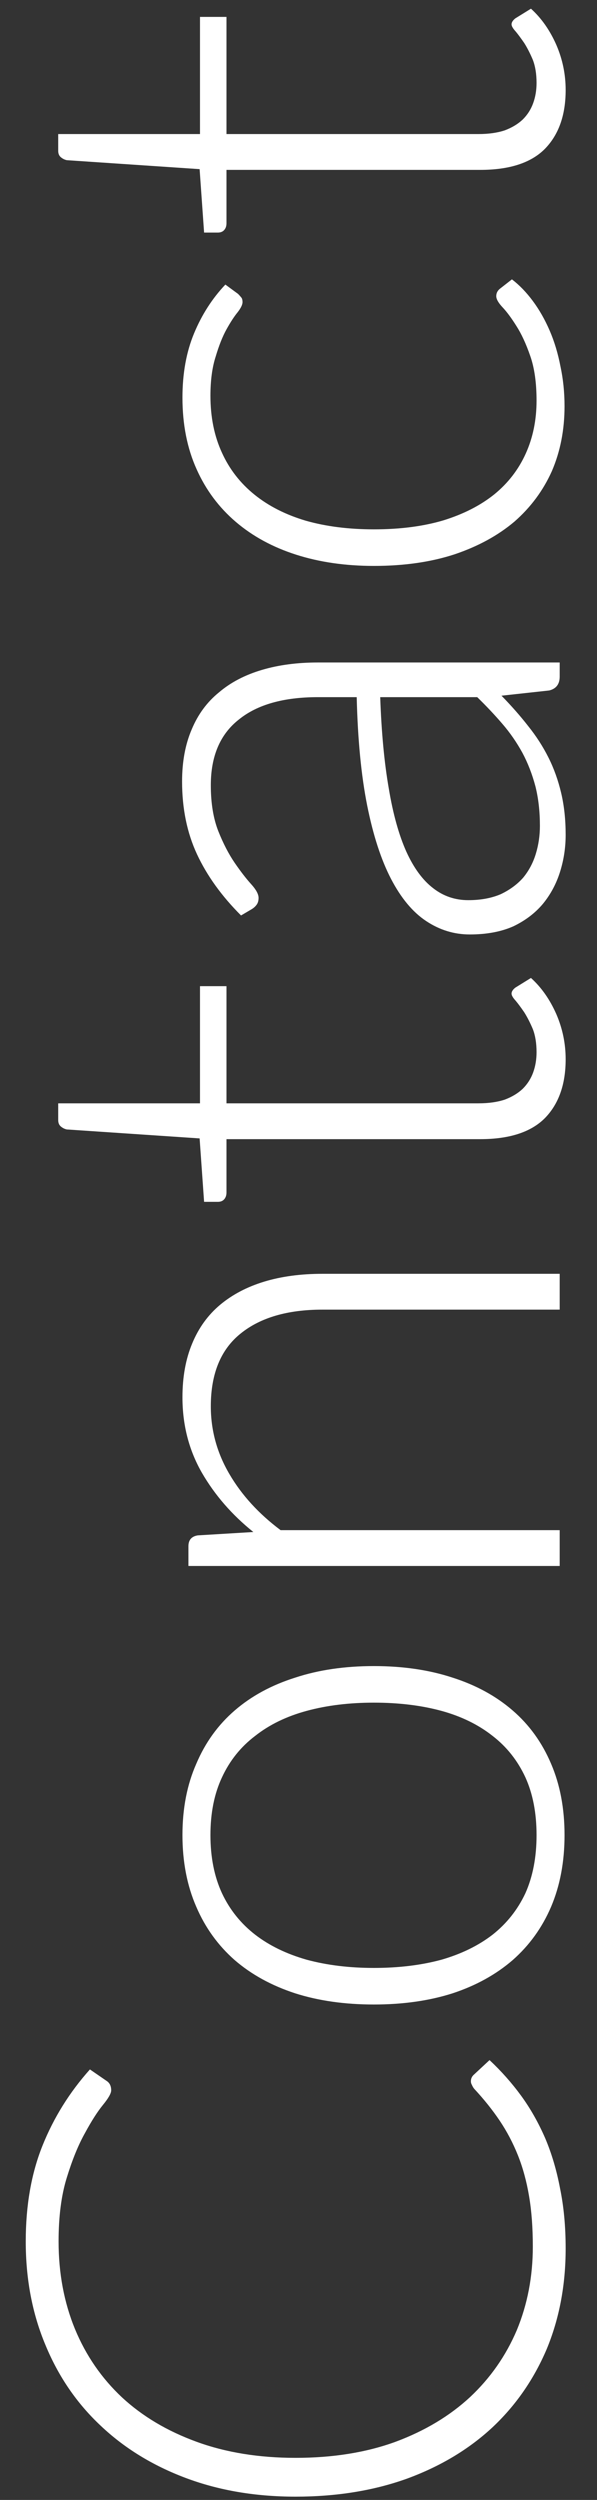 <svg width="16" height="67" viewBox="0 0 16 67" fill="none" xmlns="http://www.w3.org/2000/svg">
<rect x="0" y="0" width="16" height="67" fill="#333333" stroke="none"/>
<path d="M12.62 55.782C12.62 55.715 12.643 55.659 12.69 55.612L13.12 55.212C13.433 55.505 13.717 55.825 13.97 56.172C14.217 56.512 14.43 56.889 14.61 57.302C14.783 57.709 14.917 58.159 15.01 58.652C15.11 59.139 15.16 59.675 15.16 60.262C15.16 61.242 14.99 62.142 14.65 62.962C14.303 63.775 13.817 64.475 13.19 65.062C12.557 65.649 11.793 66.105 10.9 66.432C10.007 66.752 9.013 66.912 7.92 66.912C6.847 66.912 5.867 66.745 4.98 66.412C4.093 66.079 3.333 65.612 2.7 65.012C2.06 64.412 1.567 63.692 1.22 62.852C0.867 62.012 0.69 61.085 0.69 60.072C0.69 59.105 0.84 58.249 1.14 57.502C1.44 56.755 1.863 56.075 2.41 55.462L2.86 55.772C2.94 55.825 2.98 55.909 2.98 56.022C2.98 56.102 2.907 56.232 2.76 56.412C2.613 56.592 2.453 56.842 2.28 57.162C2.1 57.482 1.937 57.882 1.79 58.362C1.643 58.835 1.57 59.405 1.57 60.072C1.57 60.925 1.717 61.709 2.01 62.422C2.303 63.129 2.723 63.739 3.27 64.252C3.817 64.759 4.483 65.155 5.27 65.442C6.057 65.729 6.94 65.872 7.92 65.872C8.92 65.872 9.813 65.729 10.6 65.442C11.387 65.149 12.053 64.749 12.6 64.242C13.14 63.735 13.557 63.139 13.85 62.452C14.137 61.759 14.28 61.012 14.28 60.212C14.28 59.705 14.247 59.255 14.18 58.862C14.113 58.462 14.013 58.095 13.88 57.762C13.747 57.429 13.583 57.119 13.39 56.832C13.197 56.545 12.97 56.262 12.71 55.982C12.683 55.949 12.663 55.915 12.65 55.882C12.63 55.849 12.62 55.815 12.62 55.782ZM4.89 49.182C4.89 48.468 5.013 47.832 5.26 47.272C5.5 46.705 5.843 46.228 6.29 45.842C6.737 45.455 7.277 45.162 7.91 44.962C8.537 44.755 9.24 44.652 10.02 44.652C10.8 44.652 11.503 44.755 12.13 44.962C12.757 45.162 13.293 45.455 13.74 45.842C14.187 46.228 14.53 46.705 14.77 47.272C15.01 47.832 15.13 48.468 15.13 49.182C15.13 49.895 15.01 50.535 14.77 51.102C14.53 51.662 14.187 52.138 13.74 52.532C13.293 52.918 12.757 53.215 12.13 53.422C11.503 53.622 10.8 53.722 10.02 53.722C9.24 53.722 8.537 53.622 7.91 53.422C7.277 53.215 6.737 52.918 6.29 52.532C5.843 52.138 5.5 51.662 5.26 51.102C5.013 50.535 4.89 49.895 4.89 49.182ZM14.38 49.182C14.38 48.588 14.28 48.072 14.08 47.632C13.873 47.185 13.58 46.815 13.2 46.522C12.82 46.222 12.363 45.998 11.83 45.852C11.29 45.705 10.687 45.632 10.02 45.632C9.36 45.632 8.76 45.705 8.22 45.852C7.68 45.998 7.22 46.222 6.84 46.522C6.453 46.815 6.157 47.185 5.95 47.632C5.743 48.072 5.64 48.588 5.64 49.182C5.64 49.775 5.743 50.295 5.95 50.742C6.157 51.182 6.453 51.552 6.84 51.852C7.22 52.145 7.68 52.368 8.22 52.522C8.76 52.668 9.36 52.742 10.02 52.742C10.687 52.742 11.29 52.668 11.83 52.522C12.363 52.368 12.82 52.145 13.2 51.852C13.58 51.552 13.873 51.182 14.08 50.742C14.28 50.295 14.38 49.775 14.38 49.182ZM6.79 41.059C6.217 40.599 5.757 40.069 5.41 39.469C5.063 38.863 4.89 38.189 4.89 37.449C4.89 36.903 4.977 36.423 5.15 36.009C5.323 35.589 5.573 35.243 5.9 34.969C6.227 34.696 6.62 34.489 7.08 34.349C7.54 34.209 8.06 34.139 8.64 34.139H15V35.099H8.64C7.707 35.099 6.977 35.313 6.45 35.739C5.917 36.166 5.65 36.816 5.65 37.689C5.65 38.336 5.817 38.943 6.15 39.509C6.477 40.069 6.933 40.569 7.52 41.009H15V41.969H5.05V41.439C5.05 41.273 5.133 41.176 5.3 41.149L6.79 41.059ZM15.16 28.39C15.16 29.063 14.973 29.59 14.6 29.97C14.227 30.343 13.65 30.53 12.87 30.53H6.07V31.96C6.07 32.033 6.05 32.093 6.01 32.14C5.97 32.187 5.913 32.21 5.84 32.21H5.47L5.35 30.51L1.79 30.27C1.73 30.257 1.677 30.23 1.63 30.19C1.583 30.15 1.56 30.093 1.56 30.02V29.57H5.36L5.36 26.43H6.07L6.07 29.57H12.82C13.093 29.57 13.33 29.537 13.53 29.47C13.723 29.397 13.883 29.3 14.01 29.18C14.137 29.053 14.23 28.907 14.29 28.74C14.35 28.573 14.38 28.393 14.38 28.2C14.38 27.96 14.347 27.753 14.28 27.58C14.207 27.407 14.13 27.257 14.05 27.13C13.963 27.003 13.887 26.9 13.82 26.82C13.747 26.74 13.71 26.677 13.71 26.63C13.71 26.577 13.743 26.523 13.81 26.47L14.23 26.21C14.51 26.463 14.737 26.787 14.91 27.18C15.077 27.567 15.16 27.97 15.16 28.39ZM10.19 18.684C10.223 19.631 10.3 20.448 10.42 21.134C10.533 21.814 10.69 22.378 10.89 22.825C11.09 23.265 11.33 23.591 11.61 23.805C11.883 24.018 12.197 24.125 12.55 24.125C12.883 24.125 13.173 24.071 13.42 23.965C13.66 23.851 13.86 23.704 14.02 23.524C14.173 23.338 14.287 23.125 14.36 22.884C14.433 22.645 14.47 22.395 14.47 22.134C14.47 21.748 14.43 21.395 14.35 21.075C14.263 20.748 14.147 20.448 14 20.174C13.847 19.895 13.667 19.634 13.46 19.395C13.253 19.154 13.03 18.918 12.79 18.684H10.19ZM6.46 24.535C5.94 24.015 5.547 23.468 5.28 22.895C5.013 22.321 4.88 21.671 4.88 20.945C4.88 20.411 4.967 19.945 5.14 19.544C5.307 19.145 5.55 18.814 5.87 18.555C6.183 18.288 6.567 18.088 7.02 17.954C7.467 17.821 7.967 17.755 8.52 17.755H15V18.134C15 18.334 14.907 18.458 14.72 18.505L13.44 18.645C13.707 18.918 13.947 19.191 14.16 19.465C14.373 19.731 14.553 20.011 14.7 20.305C14.847 20.598 14.96 20.915 15.04 21.255C15.12 21.595 15.16 21.968 15.16 22.375C15.16 22.715 15.11 23.044 15.01 23.364C14.91 23.684 14.757 23.971 14.55 24.224C14.343 24.471 14.08 24.671 13.76 24.825C13.433 24.971 13.043 25.044 12.59 25.044C12.17 25.044 11.78 24.924 11.42 24.684C11.06 24.445 10.747 24.068 10.48 23.555C10.213 23.041 10 22.384 9.84 21.584C9.68 20.778 9.587 19.811 9.56 18.684H8.52C7.6 18.684 6.893 18.884 6.4 19.285C5.9 19.678 5.65 20.265 5.65 21.044C5.65 21.524 5.717 21.934 5.85 22.274C5.983 22.608 6.13 22.891 6.29 23.125C6.45 23.358 6.597 23.548 6.73 23.695C6.863 23.841 6.93 23.965 6.93 24.064C6.93 24.138 6.913 24.198 6.88 24.244C6.847 24.291 6.803 24.331 6.75 24.364L6.46 24.535ZM6.38 7.877C6.413 7.91 6.443 7.944 6.47 7.977C6.49 8.004 6.5 8.044 6.5 8.097C6.5 8.164 6.457 8.254 6.37 8.367C6.277 8.48 6.177 8.634 6.07 8.827C5.963 9.02 5.867 9.264 5.78 9.557C5.687 9.844 5.64 10.194 5.64 10.607C5.64 11.18 5.743 11.69 5.95 12.137C6.15 12.577 6.44 12.95 6.82 13.257C7.2 13.564 7.66 13.797 8.2 13.957C8.74 14.11 9.347 14.187 10.02 14.187C10.72 14.187 11.34 14.107 11.88 13.947C12.42 13.78 12.877 13.547 13.25 13.247C13.617 12.947 13.897 12.584 14.09 12.157C14.283 11.73 14.38 11.257 14.38 10.737C14.38 10.257 14.323 9.857 14.21 9.537C14.097 9.21 13.973 8.944 13.84 8.737C13.707 8.524 13.583 8.357 13.47 8.237C13.357 8.117 13.3 8.017 13.3 7.937C13.3 7.857 13.333 7.79 13.4 7.737L13.72 7.487C13.92 7.64 14.107 7.834 14.28 8.067C14.453 8.3 14.603 8.564 14.73 8.857C14.857 9.15 14.953 9.47 15.02 9.817C15.093 10.157 15.13 10.514 15.13 10.887C15.13 11.52 15.017 12.1 14.79 12.627C14.557 13.147 14.223 13.597 13.79 13.977C13.35 14.35 12.813 14.644 12.18 14.857C11.547 15.064 10.827 15.167 10.02 15.167C9.26 15.167 8.567 15.067 7.94 14.867C7.313 14.667 6.773 14.374 6.32 13.987C5.867 13.6 5.517 13.13 5.27 12.577C5.017 12.017 4.89 11.377 4.89 10.657C4.89 10.01 4.993 9.437 5.2 8.937C5.407 8.437 5.687 8 6.04 7.627L6.38 7.877ZM15.16 2.413C15.16 3.087 14.973 3.613 14.6 3.993C14.227 4.367 13.65 4.553 12.87 4.553H6.07V5.983C6.07 6.057 6.05 6.117 6.01 6.163C5.97 6.21 5.913 6.233 5.84 6.233H5.47L5.35 4.533L1.79 4.293C1.73 4.28 1.677 4.253 1.63 4.213C1.583 4.173 1.56 4.117 1.56 4.043V3.593H5.36V0.453H6.07V3.593H12.82C13.093 3.593 13.33 3.56 13.53 3.493C13.723 3.42 13.883 3.323 14.01 3.203C14.137 3.077 14.23 2.93 14.29 2.763C14.35 2.597 14.38 2.417 14.38 2.223C14.38 1.983 14.347 1.777 14.28 1.603C14.207 1.43 14.13 1.28 14.05 1.153C13.963 1.027 13.887 0.923 13.82 0.843C13.747 0.763 13.71 0.7 13.71 0.653C13.71 0.6 13.743 0.547 13.81 0.493L14.23 0.233C14.51 0.487 14.737 0.81 14.91 1.203C15.077 1.59 15.16 1.993 15.16 2.413Z" fill="white"/>
</svg>
